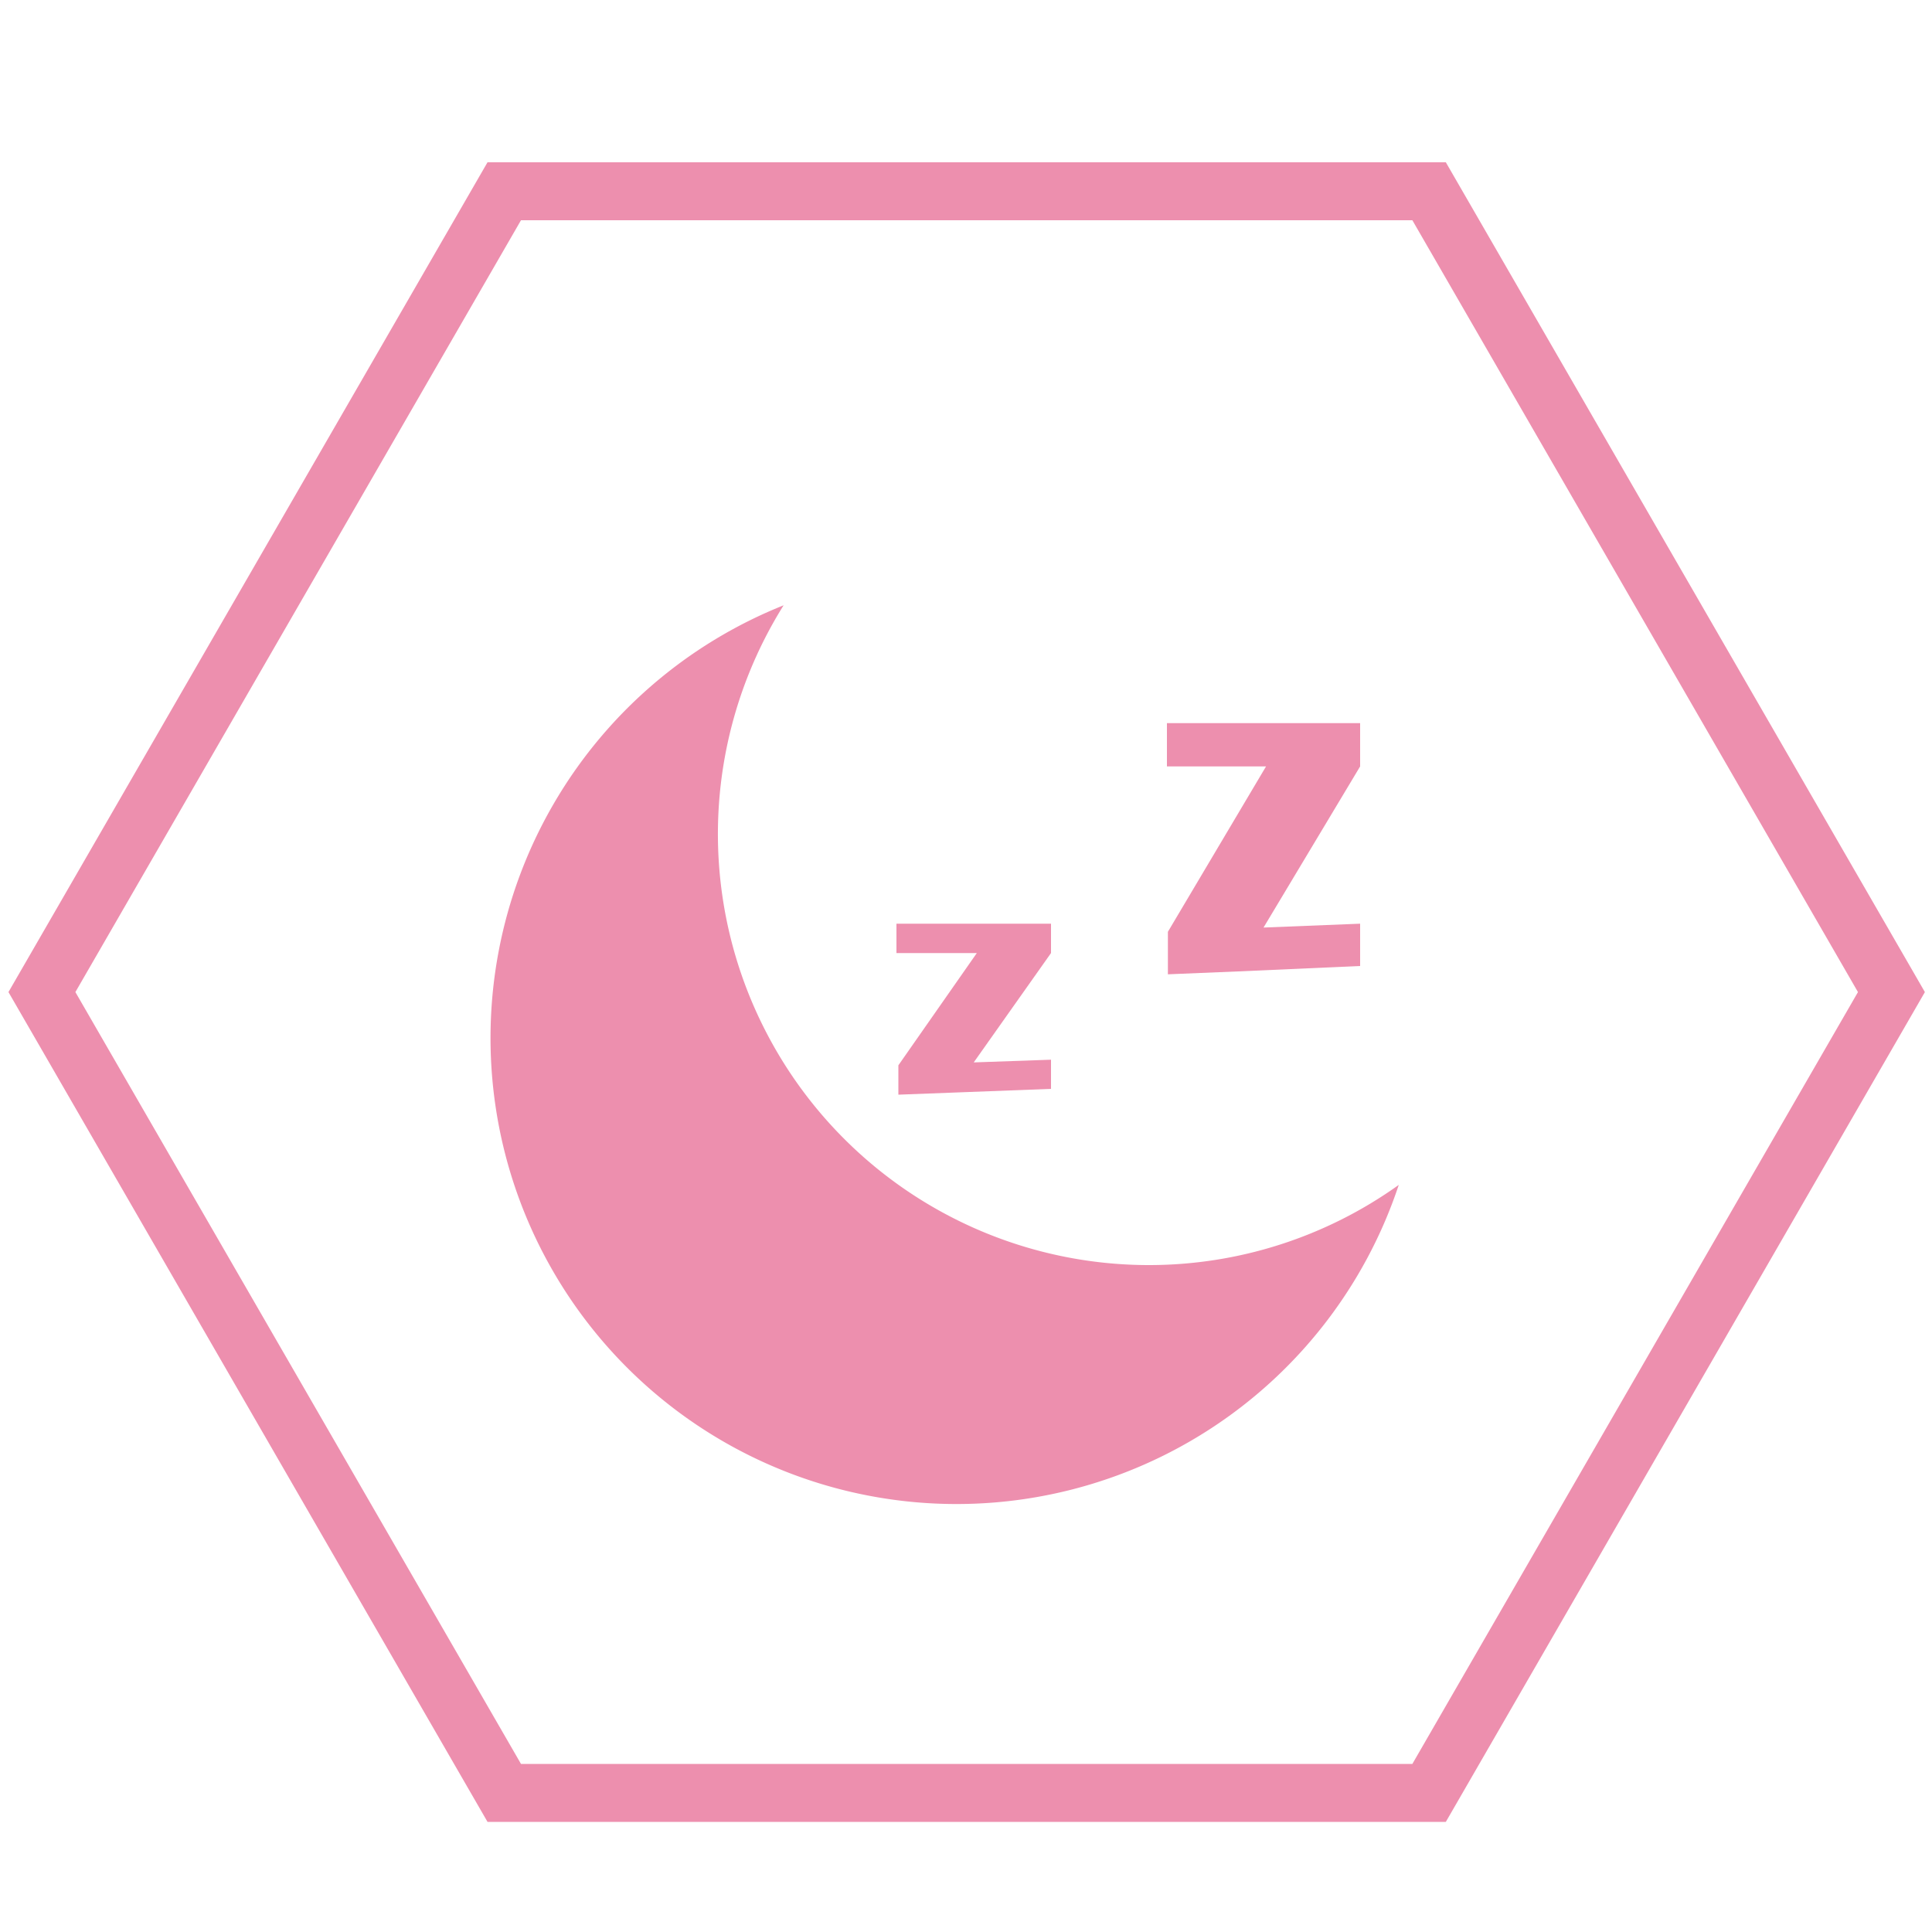 <svg id="图层_1" data-name="图层 1" xmlns="http://www.w3.org/2000/svg" viewBox="0 0 100 100"><defs><style>.cls-1{fill:none;stroke:#ed8fae;stroke-miterlimit:10;stroke-width:3px;}.cls-2{fill:#ed8fae;}</style></defs><polygon class="cls-1" points="73.97 9.9 26.1 9.9 2.17 51.35 26.1 92.8 73.97 92.8 97.9 51.35 73.97 9.9"/><path class="cls-2" d="M46.4,47.81h8v1.52l-4,5.66,4-.14v1.51l-5,.19,0,0,0,0-2.9.11V55.14l4.06-5.81H46.4Z"/><path class="cls-2" d="M60.4,37.43h10v2.24l-5,8.34,5-.2V50l-6.32.28v0l0,0-3.63.15V48.23l5.08-8.56H60.4Z"/><path class="cls-2" d="M59.47,65.48A22.31,22.31,0,0,1,40.56,31.33a24.12,24.12,0,1,0,31.84,30A22.21,22.21,0,0,1,59.47,65.48Z"/></svg>